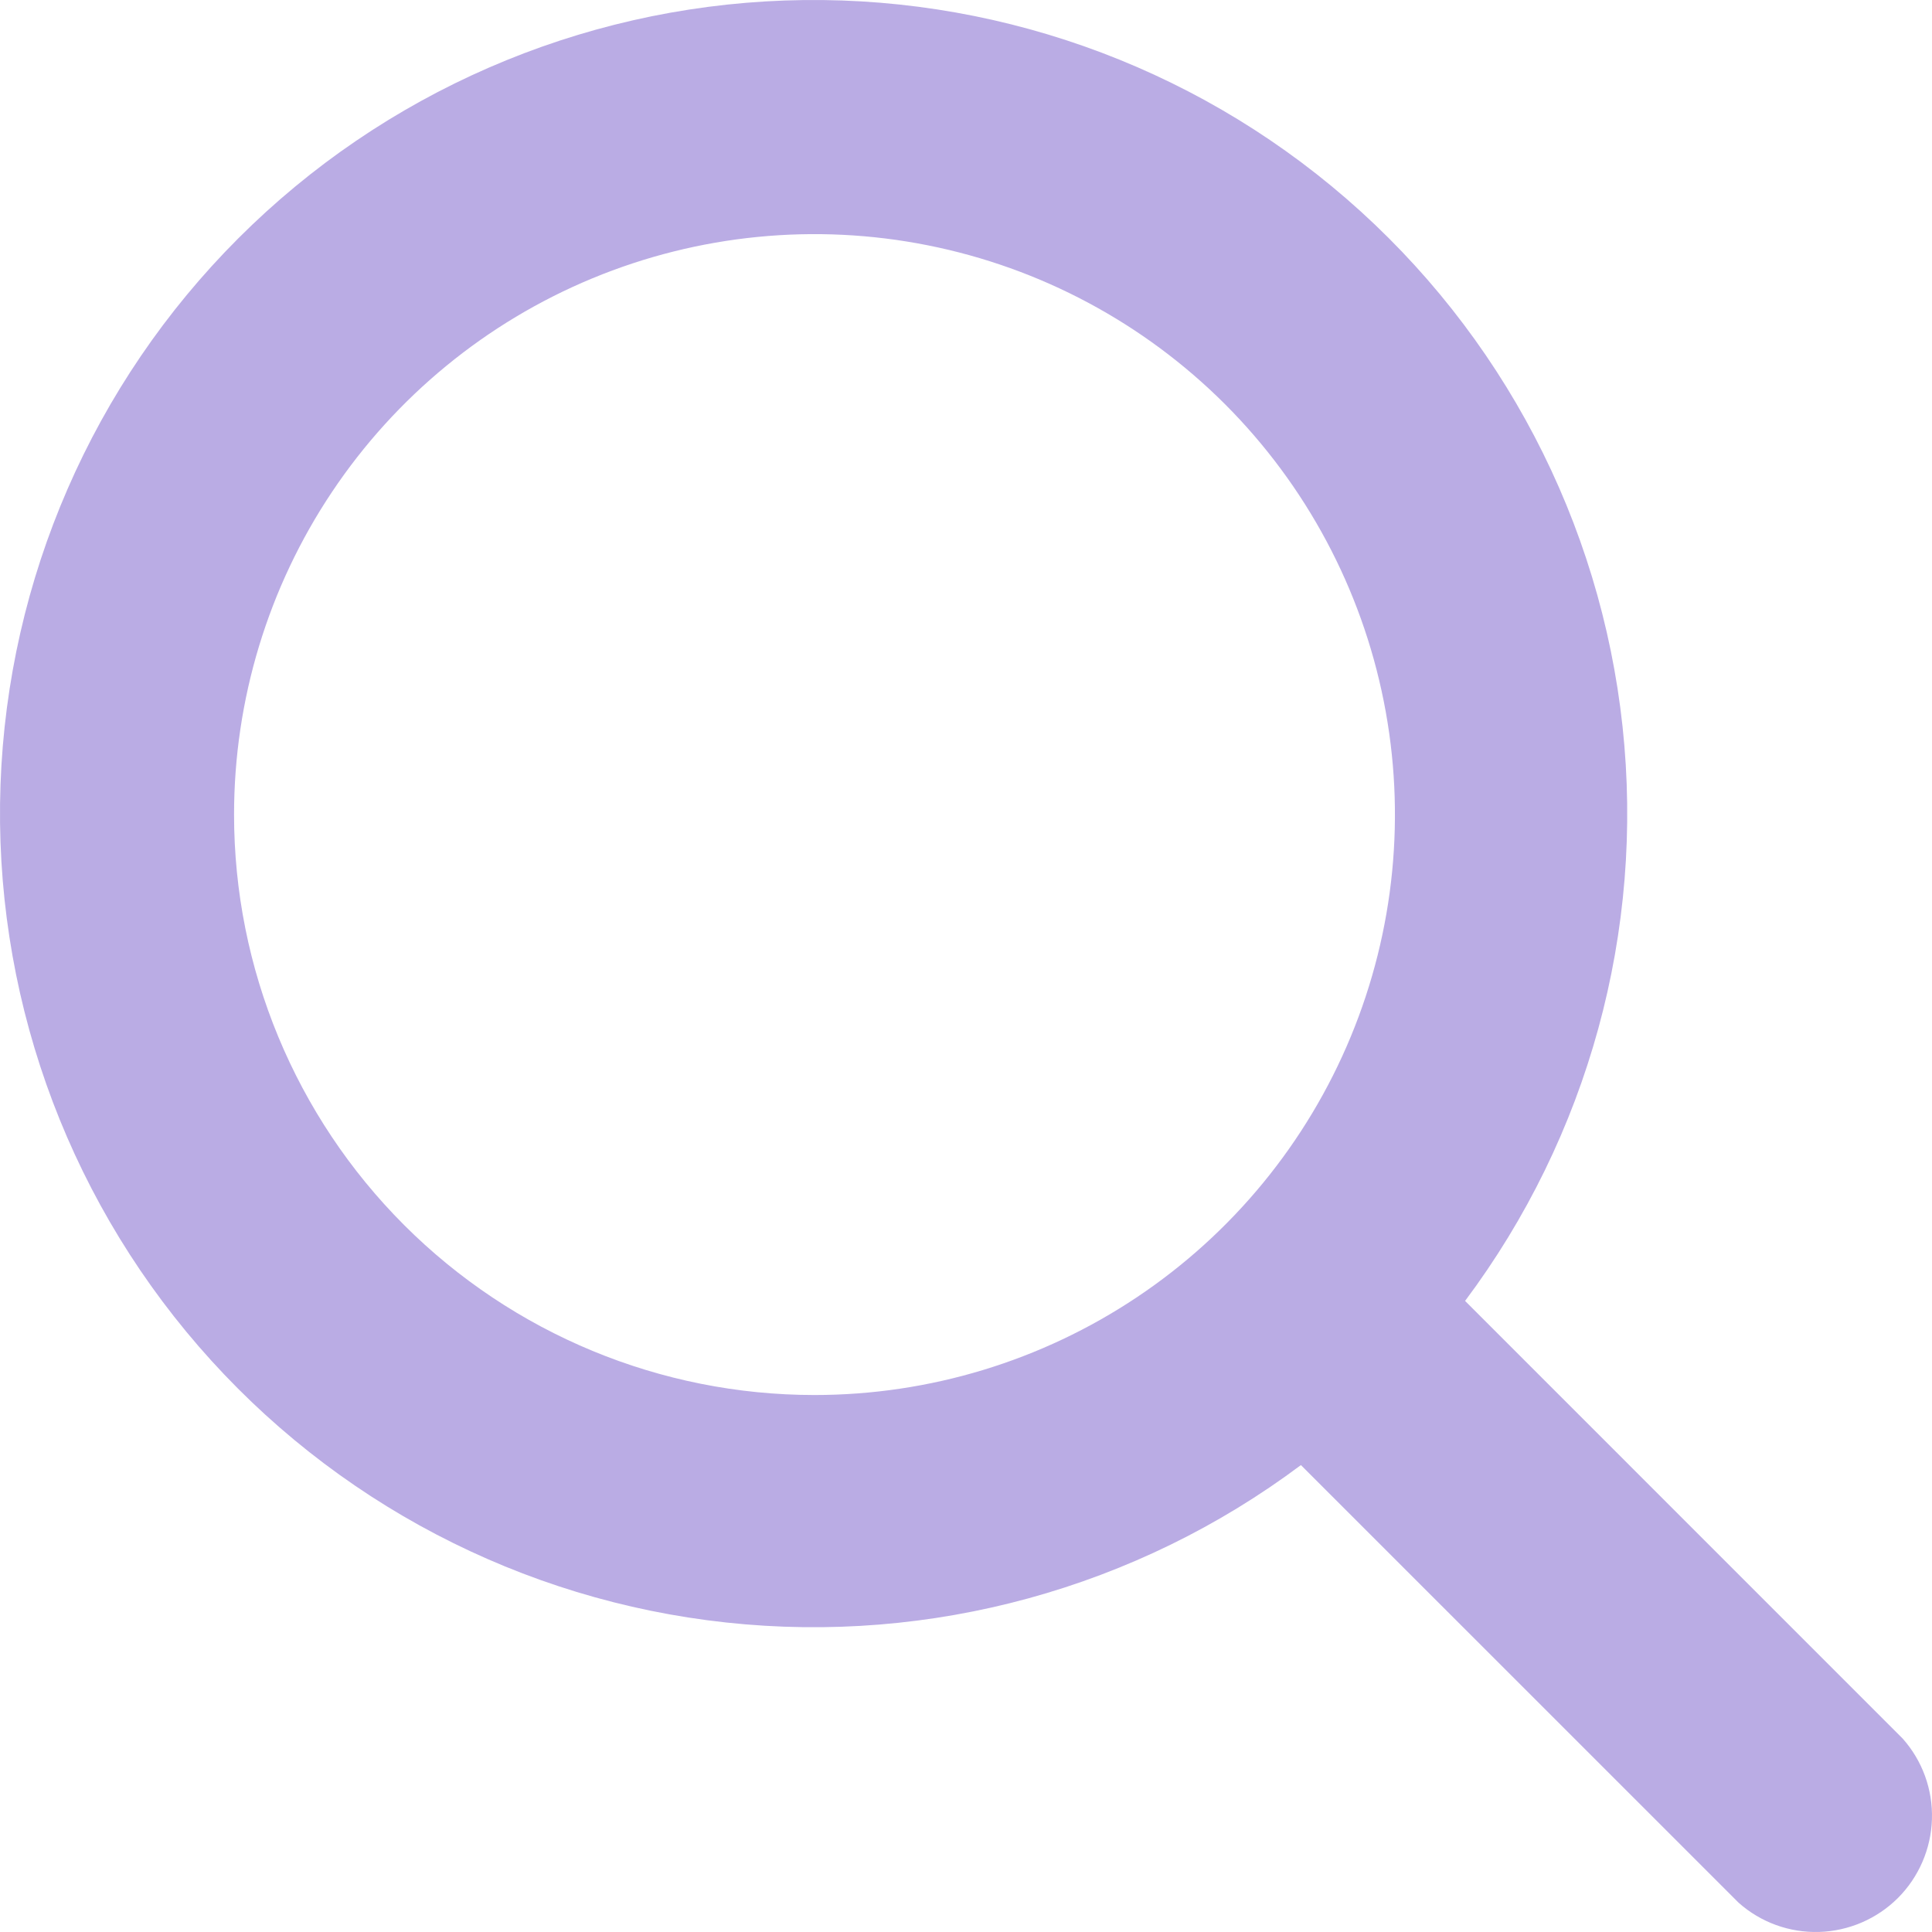 <svg width="34" height="34" viewBox="0 0 34 34" fill="none" xmlns="http://www.w3.org/2000/svg">
<path d="M33.484 30.596L25.783 22.894C27.952 19.995 28.942 16.383 28.554 12.784C28.166 9.184 26.429 5.866 23.692 3.495C20.956 1.125 17.424 -0.12 13.806 0.009C10.188 0.139 6.753 1.634 4.194 4.194C1.634 6.753 0.139 10.188 0.009 13.806C-0.12 17.424 1.125 20.956 3.495 23.692C5.866 26.429 9.184 28.166 12.784 28.554C16.383 28.942 19.995 27.952 22.894 25.783L30.596 33.484C30.986 33.831 31.493 34.015 32.015 33.999C32.536 33.983 33.032 33.769 33.401 33.401C33.769 33.032 33.983 32.536 33.999 32.015C34.015 31.493 33.831 30.986 33.484 30.596ZM4.119 14.335C4.119 12.315 4.718 10.34 5.841 8.66C6.963 6.98 8.559 5.671 10.425 4.898C12.292 4.125 14.345 3.922 16.327 4.317C18.308 4.711 20.128 5.684 21.557 7.112C22.985 8.541 23.958 10.361 24.352 12.342C24.747 14.324 24.544 16.378 23.771 18.244C22.998 20.11 21.689 21.706 20.009 22.828C18.329 23.951 16.354 24.55 14.334 24.55C11.625 24.55 9.027 23.474 7.111 21.558C5.196 19.642 4.119 17.044 4.119 14.335Z" fill="#BAACE4"/>
</svg>
